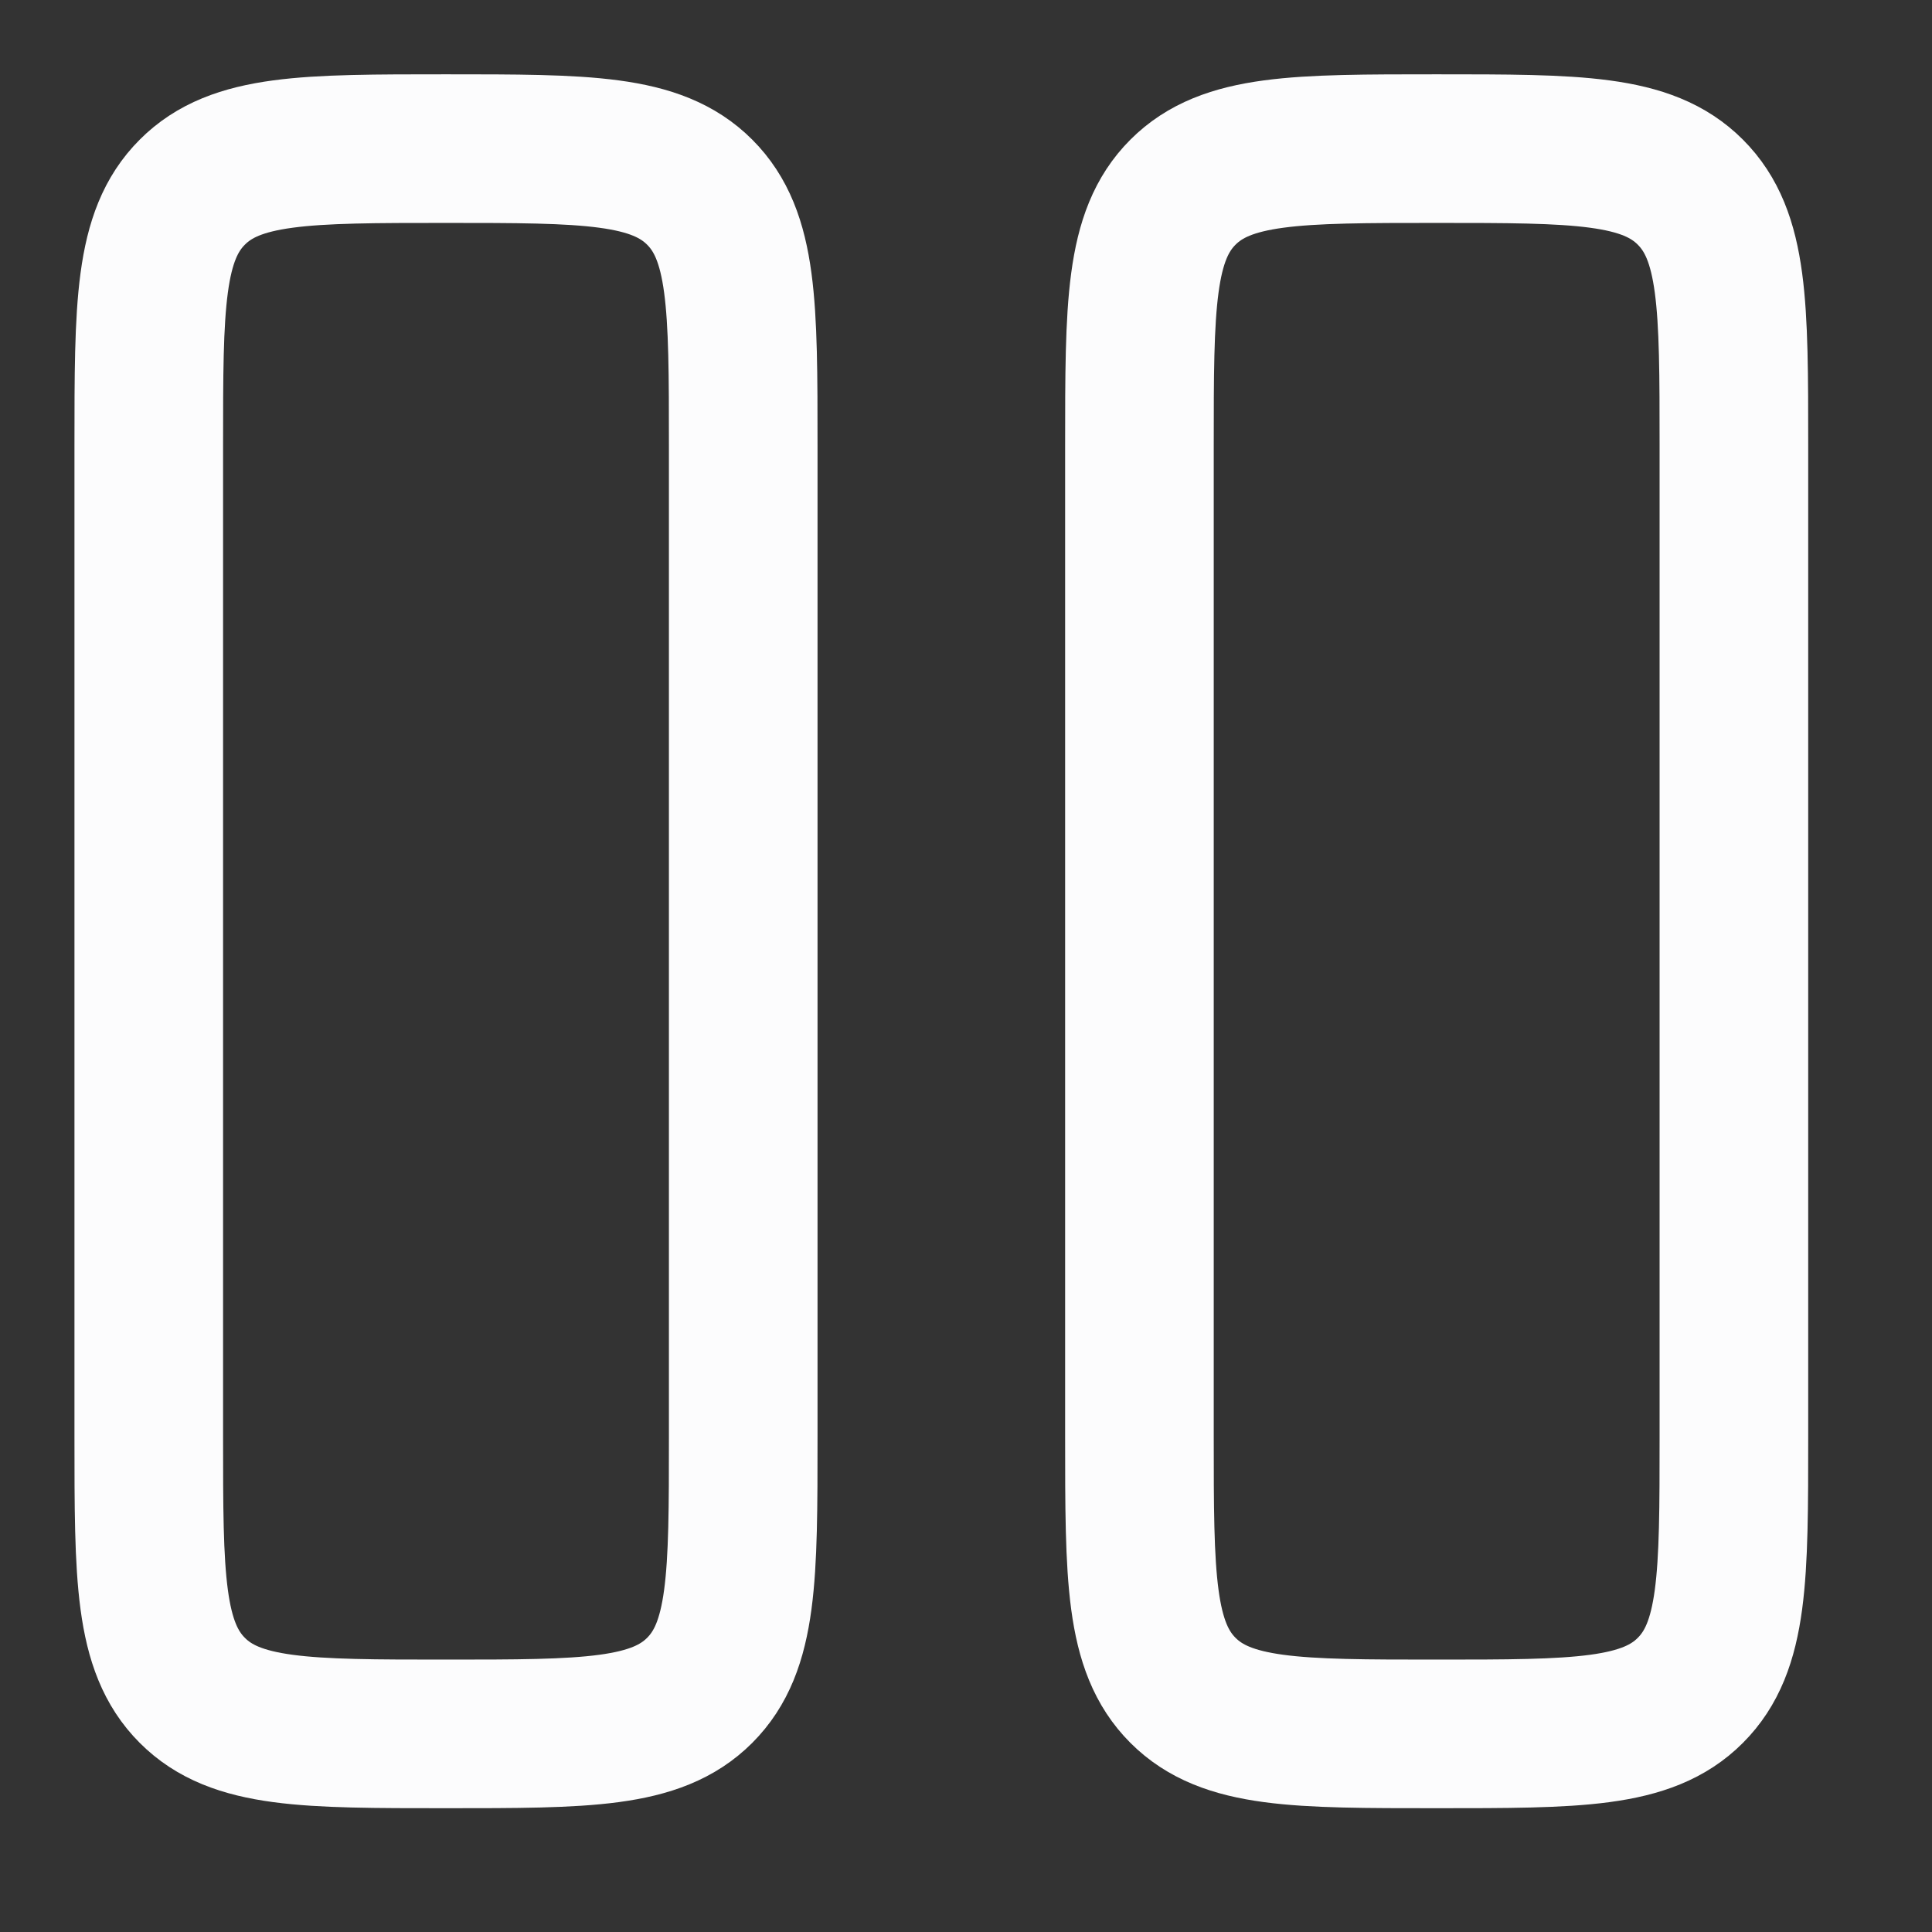 <?xml version="1.0" encoding="utf-8"?>
<svg xmlns="http://www.w3.org/2000/svg" fill="none" height="100%" overflow="visible" preserveAspectRatio="none" style="display: block;" viewBox="0 0 13 13" width="100%">
<rect x="0" y="0" width="13" height="13" fill="#333333" stroke="none"/>
<g id="elements">
<path d="M1.001 3C1.001 2.057 1.001 1.586 1.294 1.293C1.586 1 2.058 1 3.001 1C3.943 1 4.415 1 4.708 1.293C5.001 1.586 5.001 2.057 5.001 3V9.667C5.001 10.609 5.001 11.081 4.708 11.374C4.415 11.667 3.943 11.667 3.001 11.667C2.058 11.667 1.586 11.667 1.294 11.374C1.001 11.081 1.001 10.609 1.001 9.667V3Z" id="Vector" stroke="#FCFCFD"/>
<path d="M7.667 3C7.667 2.057 7.667 1.586 7.96 1.293C8.253 1 8.725 1 9.667 1C10.61 1 11.082 1 11.374 1.293C11.667 1.586 11.667 2.057 11.667 3V9.667C11.667 10.609 11.667 11.081 11.374 11.374C11.082 11.667 10.61 11.667 9.667 11.667C8.725 11.667 8.253 11.667 7.96 11.374C7.667 11.081 7.667 10.609 7.667 9.667V3Z" id="Vector_2" stroke="#FCFCFD"/>
</g>
</svg>